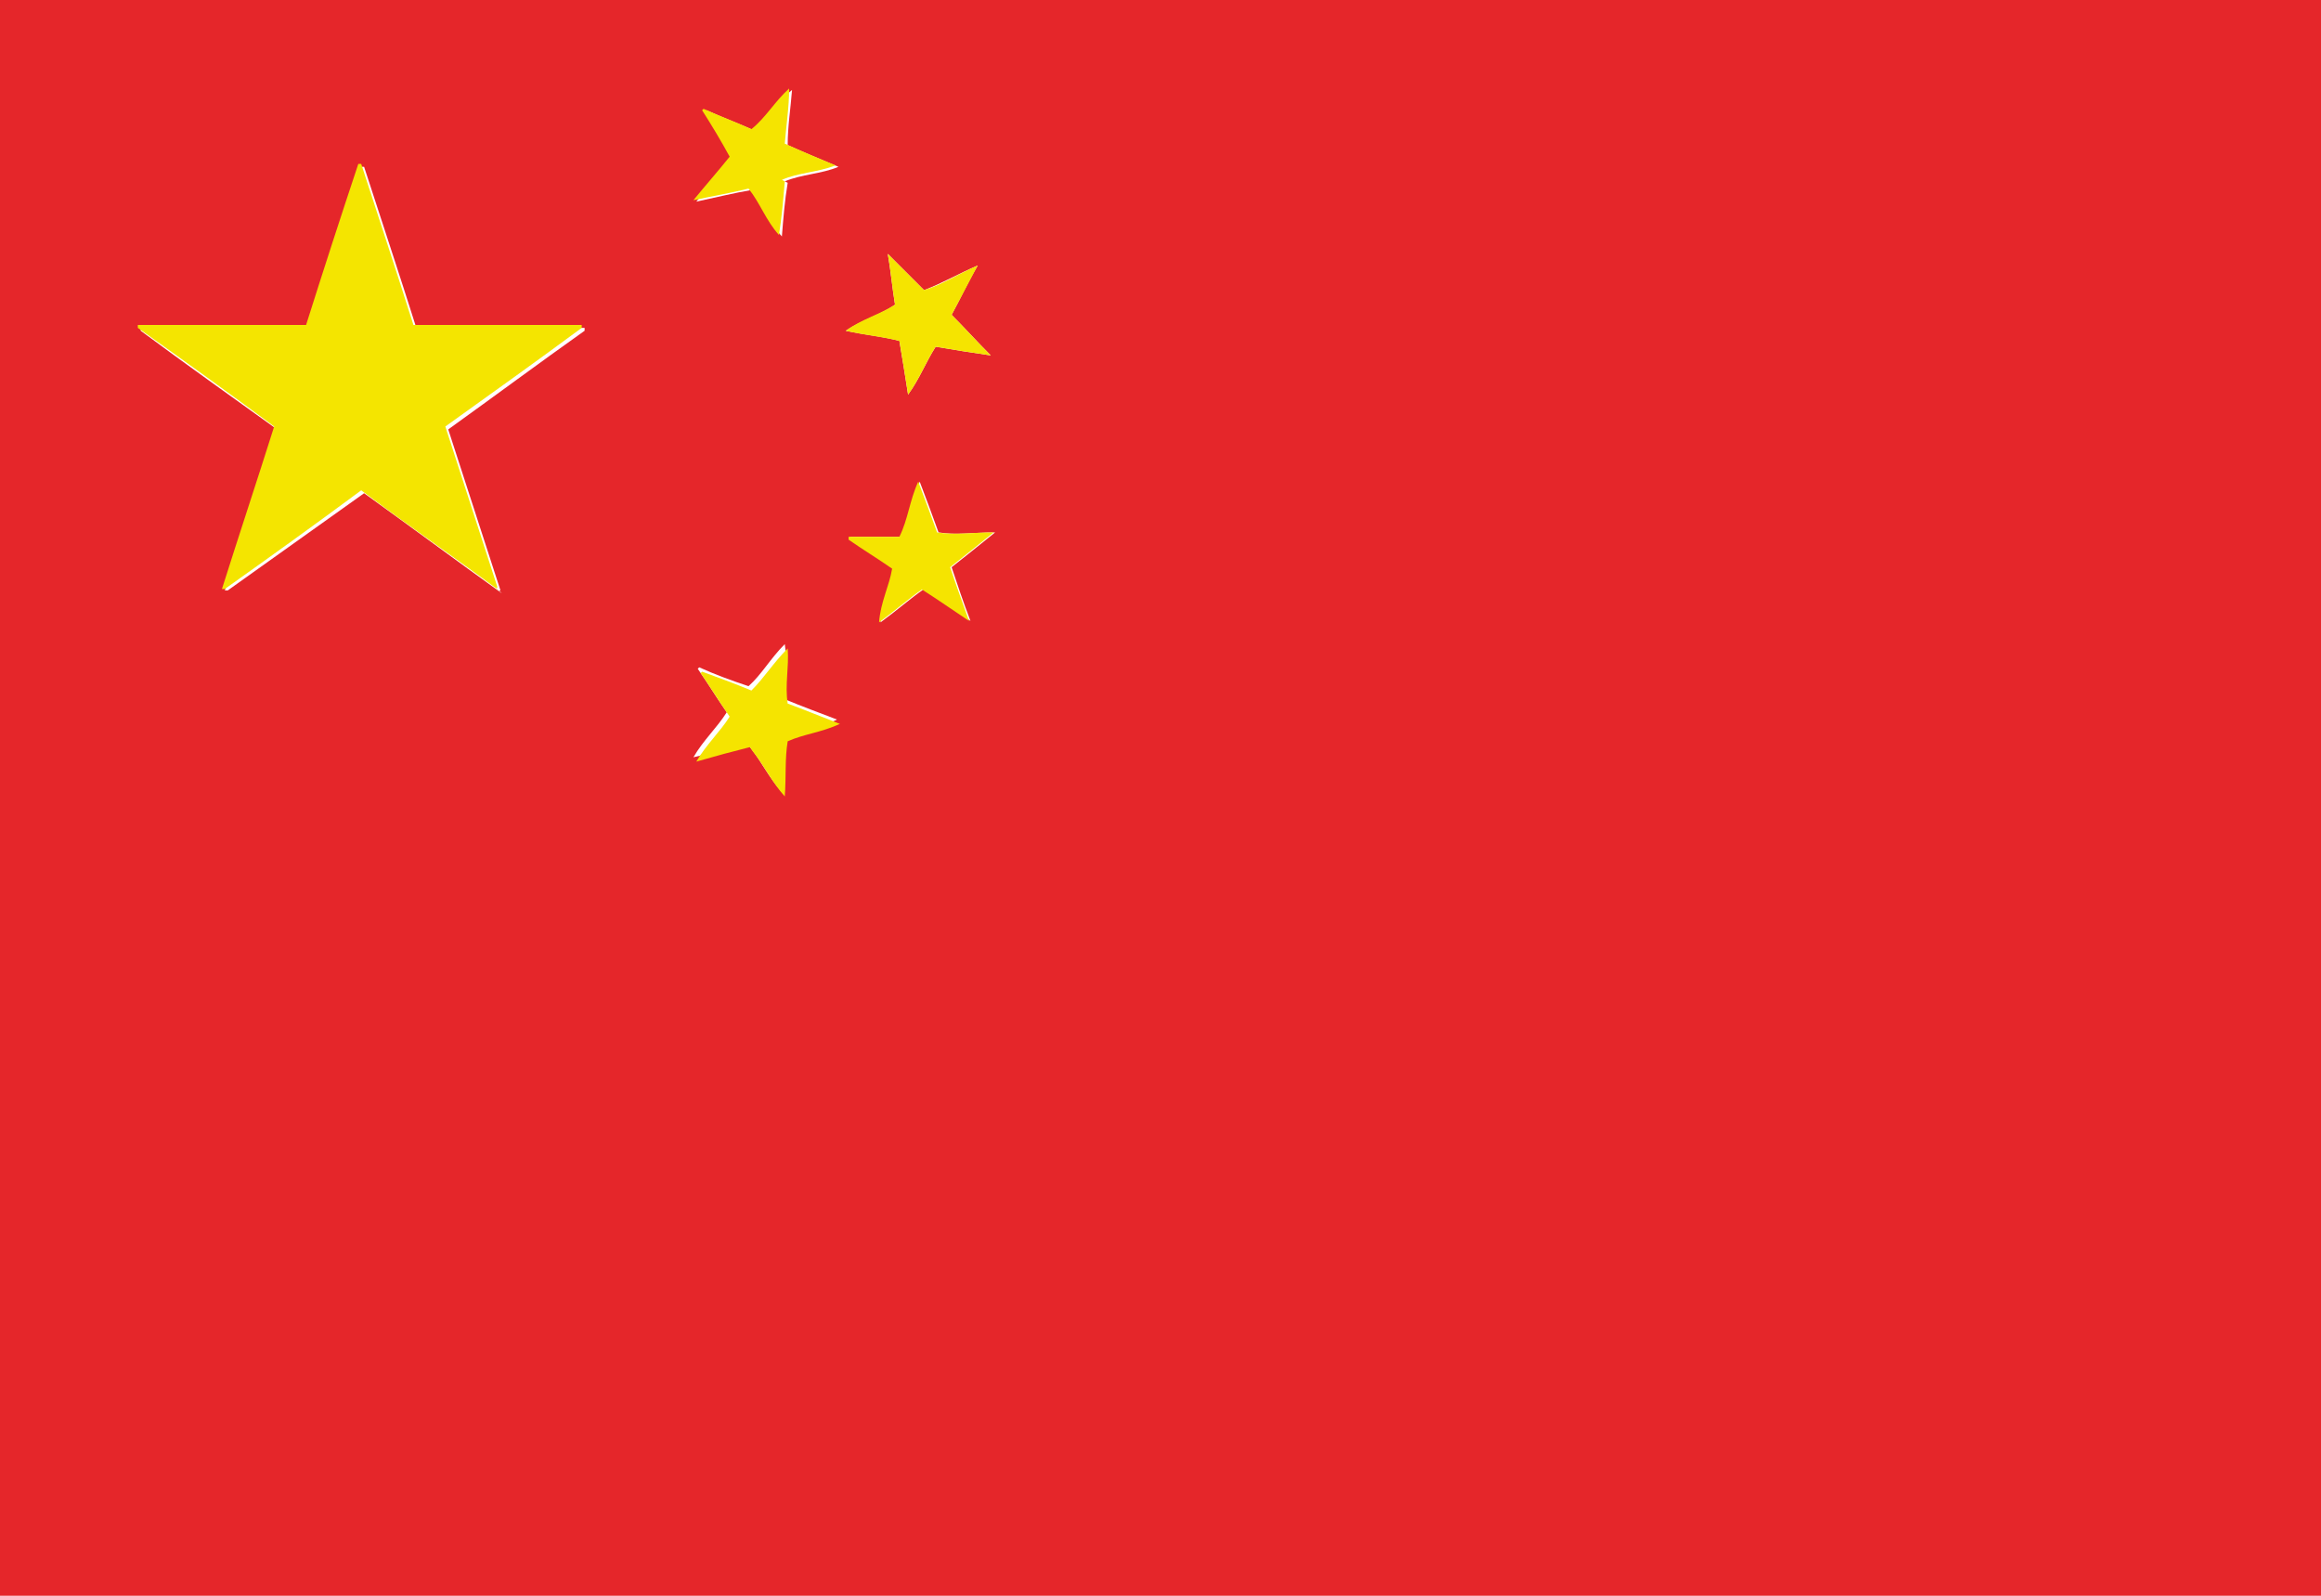 <?xml version="1.0" encoding="UTF-8"?>
<svg id="Calque_1" data-name="Calque 1" xmlns="http://www.w3.org/2000/svg" version="1.1" viewBox="0 0 160 110">
  <defs>
    <style>
      .cls-1 {
        fill: #e5262a;
      }

      .cls-1, .cls-2, .cls-3 {
        stroke-width: 0px;
      }

      .cls-2 {
        fill: #f5e400;
      }

      .cls-3 {
        fill: #f4e500;
      }
    </style>
  </defs>
  <g id="val8oP">
    <g>
      <path class="cls-1" d="M162.6,110H-2.6c0-36.7,0-73.3,0-110,55,0,110.1,0,165.1,0,0,36.7,0,73.3,0,110ZM34.4,40.7s0,0,.1,0c-1.2-3.7-2.4-7.4-3.6-11.1,3.2-2.3,6.3-4.6,9.4-6.8,0,0,0-.2,0-.2h-11.6c-1.2-3.8-2.4-7.4-3.6-11.1,0,0-.1,0-.2,0-1.2,3.7-2.4,7.4-3.6,11.1h-11.6c0,0,0,.1,0,.2,3.1,2.3,6.2,4.5,9.4,6.8-1.2,3.7-2.4,7.4-3.6,11.1h.2c3.1-2.2,6.3-4.5,9.4-6.7,3.2,2.3,6.3,4.6,9.5,6.9ZM51.7,51.5c.8,1,1.3,2.1,2.2,3.1.1-1.4,0-2.6.2-3.8,1.1-.5,2.4-.6,3.6-1.2-1.3-.5-2.4-.9-3.6-1.4,0-1.3.2-2.5,0-3.8-1,1-1.6,2.1-2.5,2.9-1.2-.4-2.3-.8-3.4-1.3,0,0,0,0-.1.1.7,1,1.3,2,2,3-.7,1.1-1.6,1.9-2.3,3.1,1.3-.3,2.5-.7,3.7-1ZM54.1,12.5c1.2-.5,2.5-.5,3.7-1-1.2-.5-2.4-1-3.5-1.5,0-1.3.2-2.5.3-3.8-1.1.9-1.7,2-2.6,2.8-1.1-.5-2.2-.9-3.3-1.4,0,0,0,0-.1.1.6,1,1.2,2.1,1.9,3.2-.8,1-1.6,1.9-2.5,3,1.4-.3,2.6-.6,3.8-.8.8,1,1.2,2.2,2.1,3.2.1-1.3.2-2.5.4-3.7ZM63.6,40.6c1.1.7,2.1,1.4,3.3,2.2-.5-1.3-.9-2.5-1.3-3.7,1-.8,1.9-1.5,3-2.4-1.5,0-2.7.2-3.9,0-.4-1.1-.8-2.2-1.3-3.5-.6,1.4-.7,2.6-1.3,3.8h-3.5c0,0,0,.1,0,.2,1,.7,2,1.3,3,2-.1,1.3-.8,2.4-.9,3.7,1.1-.8,2-1.6,3-2.3ZM65.6,21.7c.6-1.1,1.1-2.2,1.8-3.4-1.4.6-2.4,1.2-3.7,1.7-.8-.8-1.7-1.7-2.5-2.5.2,1.1.3,2.3.5,3.5-1,.7-2.2,1-3.4,1.8,1.4.3,2.6.4,3.7.7.2,1.2.4,2.4.6,3.7.8-1.1,1.2-2.2,1.9-3.3,1.2.2,2.4.4,3.8.6-1-1-1.8-1.9-2.7-2.8Z"/>
      <path class="cls-3" d="M34.4,40.7c-3.1-2.3-6.3-4.5-9.5-6.9-3.1,2.3-6.3,4.6-9.4,6.8h-.2c1.2-3.8,2.4-7.4,3.6-11.2-3.1-2.3-6.3-4.6-9.4-6.8,0,0,0-.1,0-.2h11.6c1.2-3.8,2.4-7.5,3.6-11.1,0,0,.1,0,.2,0,1.2,3.7,2.4,7.3,3.6,11.1h11.6c0,0,0,.2,0,.2-3.1,2.3-6.2,4.5-9.4,6.8,1.2,3.7,2.4,7.4,3.6,11.1,0,0,0,0-.1,0Z"/>
      <path class="cls-2" d="M51.7,51.5c-1.2.3-2.3.6-3.7,1,.7-1.2,1.6-2,2.3-3.1-.7-1-1.3-2-2-3,0,0,0,0,.1-.1,1.1.4,2.2.8,3.4,1.3.9-.9,1.5-1.9,2.5-2.9.1,1.3-.2,2.5,0,3.8,1.1.4,2.3.9,3.6,1.4-1.3.6-2.5.7-3.6,1.2-.2,1.2-.1,2.4-.2,3.8-.9-1-1.4-2.1-2.2-3.1Z"/>
      <path class="cls-2" d="M54.1,12.5c-.1,1.2-.2,2.4-.4,3.7-.9-1-1.3-2.2-2.1-3.2-1.2.3-2.4.5-3.8.8.9-1.1,1.7-2,2.5-3-.6-1.1-1.2-2.1-1.9-3.2,0,0,0,0,.1-.1,1.1.5,2.2.9,3.3,1.4,1-.8,1.6-1.9,2.6-2.8,0,1.3-.2,2.5-.3,3.8,1.1.5,2.3,1,3.5,1.5-1.3.5-2.6.5-3.7,1Z"/>
      <path class="cls-2" d="M63.6,40.6c-1,.7-1.9,1.5-3,2.3.1-1.4.7-2.5.9-3.7-1-.7-2-1.3-3-2,0,0,0-.1,0-.2h3.5c.6-1.2.7-2.5,1.3-3.8.5,1.3.9,2.4,1.3,3.5,1.2.2,2.4,0,3.9,0-1.1.9-2,1.6-3,2.4.4,1.2.8,2.3,1.3,3.7-1.2-.8-2.2-1.5-3.3-2.2Z"/>
      <path class="cls-2" d="M65.6,21.7c.9.9,1.7,1.8,2.7,2.8-1.4-.2-2.6-.4-3.8-.6-.7,1.1-1.1,2.2-1.9,3.3-.2-1.3-.4-2.5-.6-3.7-1.2-.3-2.4-.4-3.7-.7,1.1-.8,2.3-1.1,3.4-1.8-.2-1.2-.3-2.4-.5-3.5.8.8,1.7,1.7,2.5,2.5,1.3-.4,2.3-1.1,3.7-1.7-.7,1.3-1.2,2.3-1.8,3.4Z"/>
    </g>
  </g>
</svg>